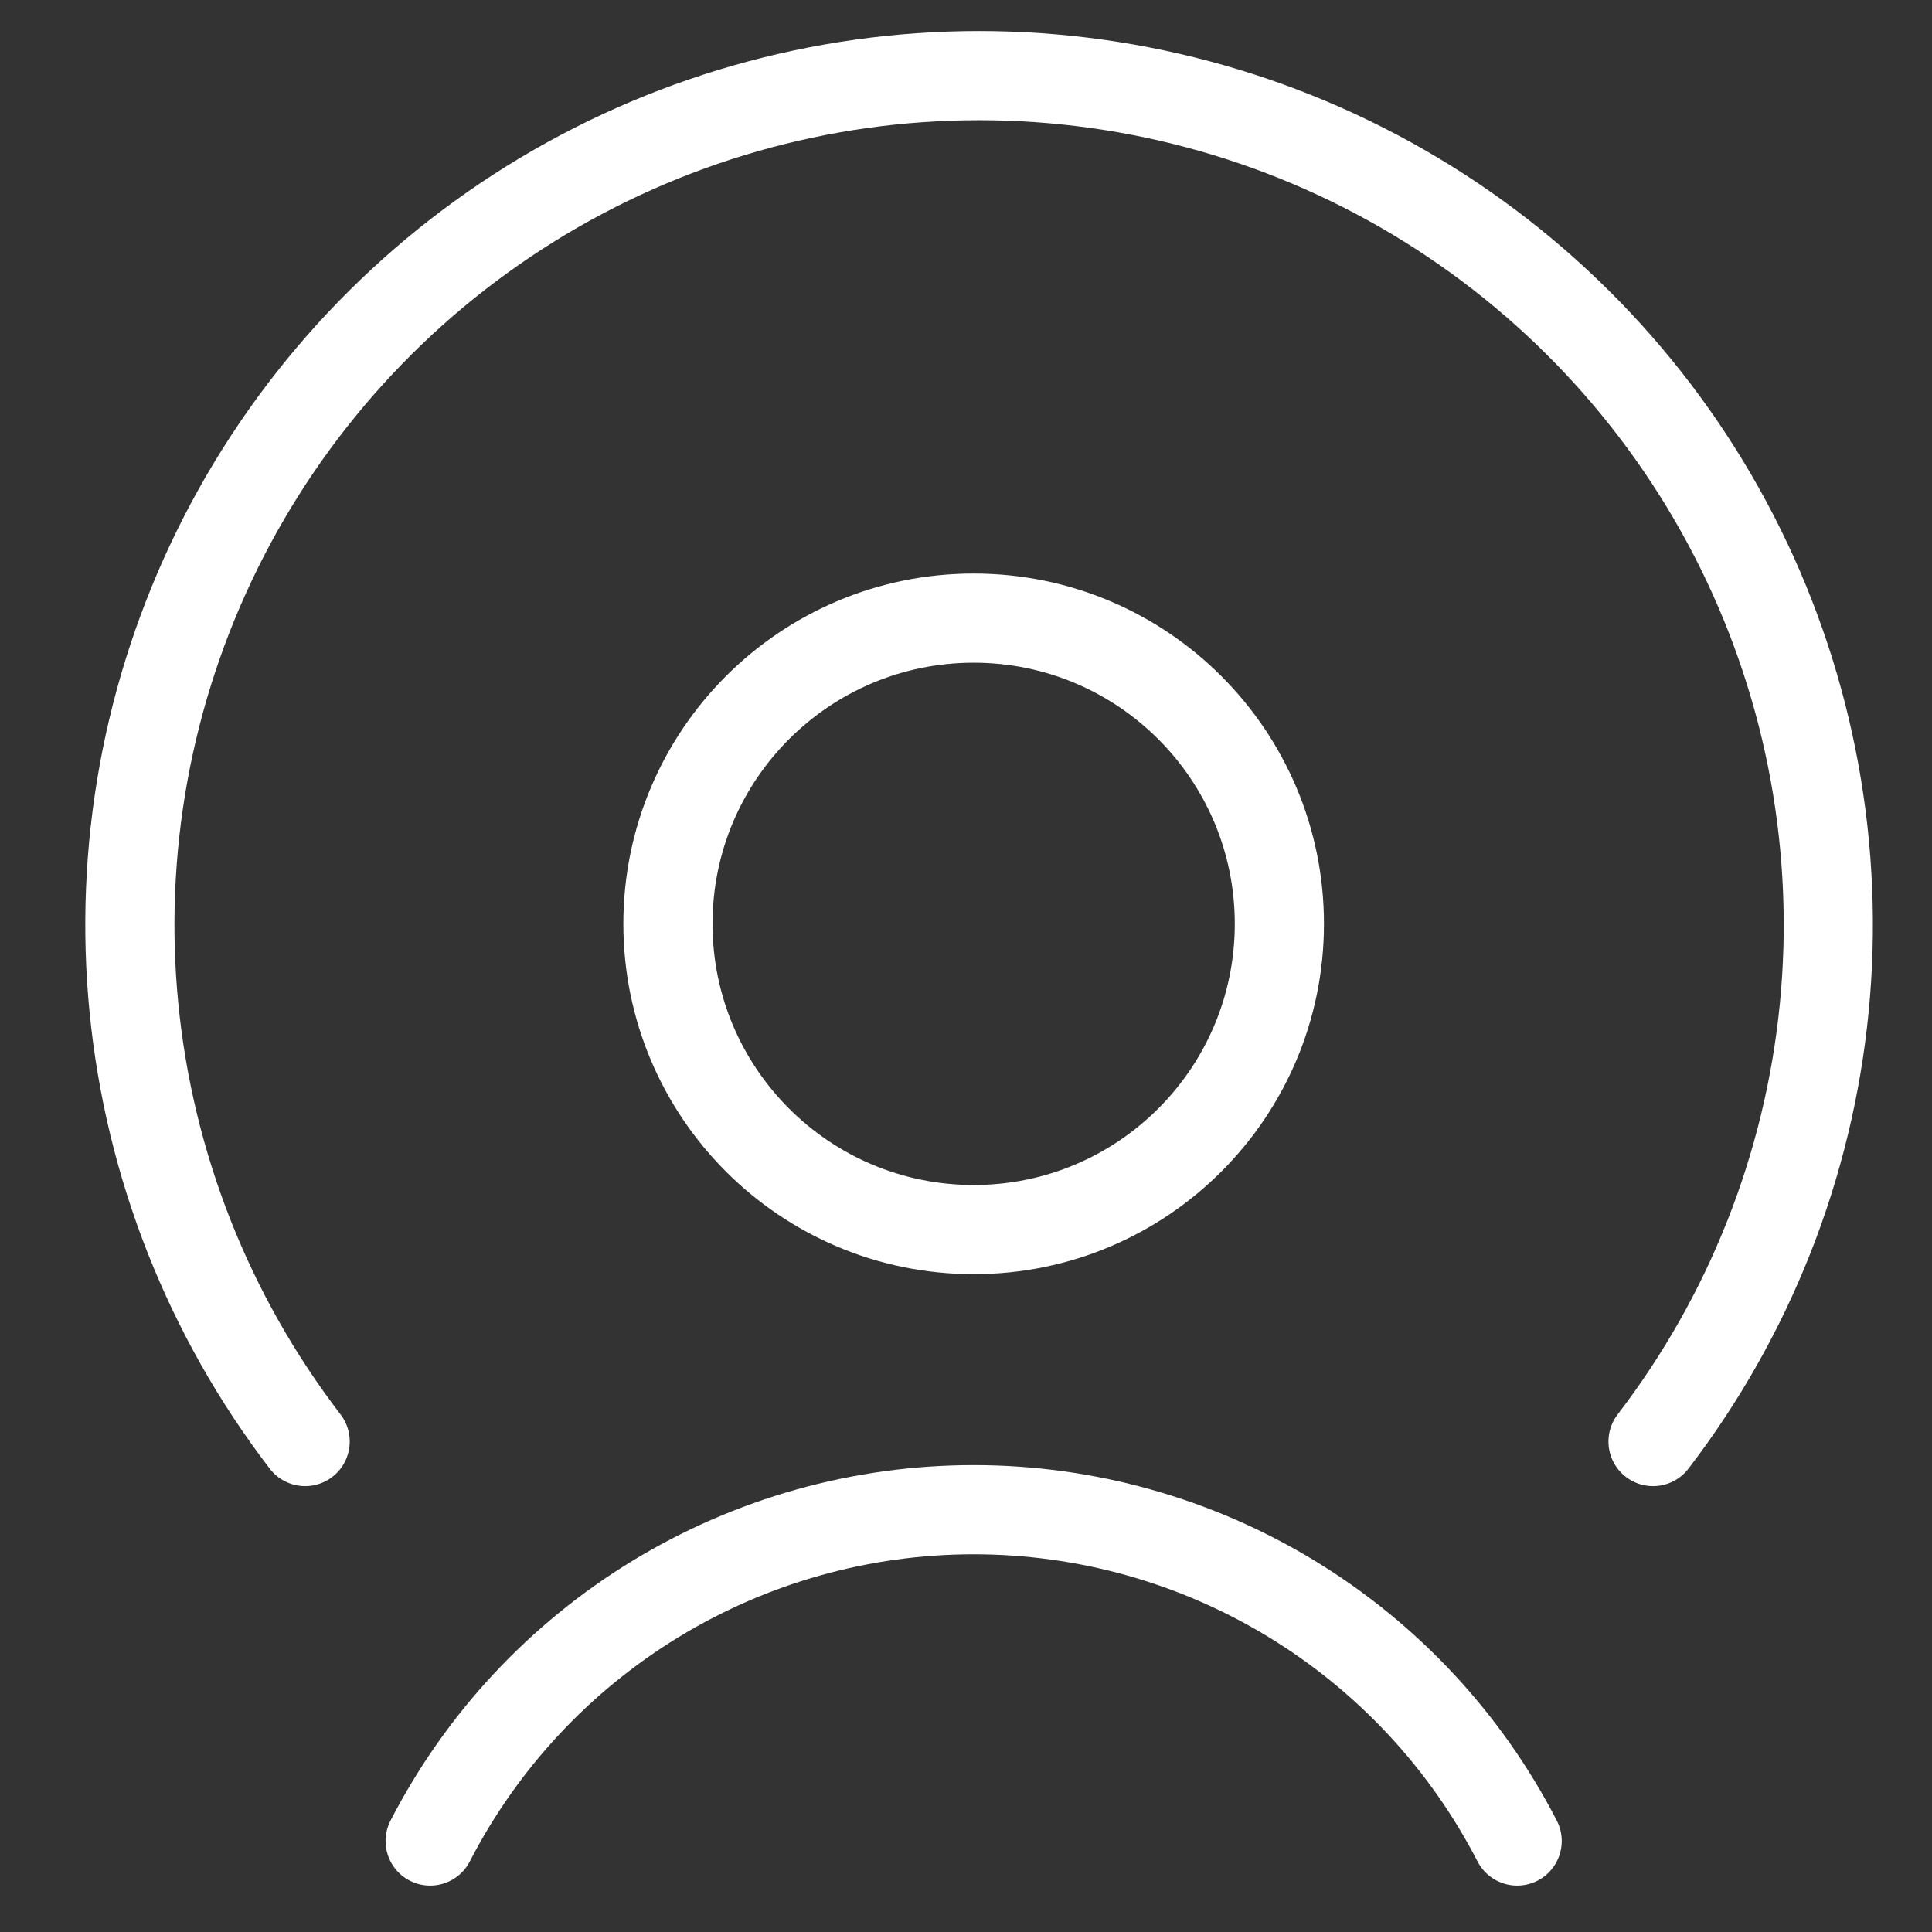 <svg width="65" height="65" viewBox="0 0 65 65" fill="none" xmlns="http://www.w3.org/2000/svg">
    <rect x="0" y="0" width="65" height="65" fill="#333333" stroke="none"/>
    <path
        d="M32.758 41.368C38.438 41.368 43.043 36.763 43.043 31.082C43.043 25.401 38.438 20.796 32.758 20.796C27.077 20.796 22.472 25.401 22.472 31.082C22.472 36.763 27.077 41.368 32.758 41.368Z"
        stroke="white" stroke-width="3" stroke-linecap="round" stroke-linejoin="round" />
    <path
        d="M51.043 61.939C49.313 58.581 46.691 55.765 43.465 53.798C40.24 51.832 36.535 50.792 32.758 50.792C28.98 50.792 25.275 51.832 22.05 53.798C18.824 55.765 16.202 58.581 14.472 61.939"
        stroke="white" stroke-width="3" stroke-linecap="round" stroke-linejoin="round" />
    <path
        d="M55.615 48.499C58.859 44.268 60.854 39.214 61.375 33.907C61.896 28.601 60.922 23.255 58.563 18.473C56.204 13.692 52.554 9.666 48.026 6.851C43.498 4.036 38.272 2.544 32.94 2.544C27.609 2.544 22.383 4.036 17.855 6.851C13.327 9.666 9.677 13.692 7.318 18.473C4.959 23.255 3.985 28.601 4.506 33.907C5.027 39.214 7.022 44.268 10.266 48.499"
        stroke="white" stroke-width="3" stroke-linecap="round" stroke-linejoin="round" />
</svg>
